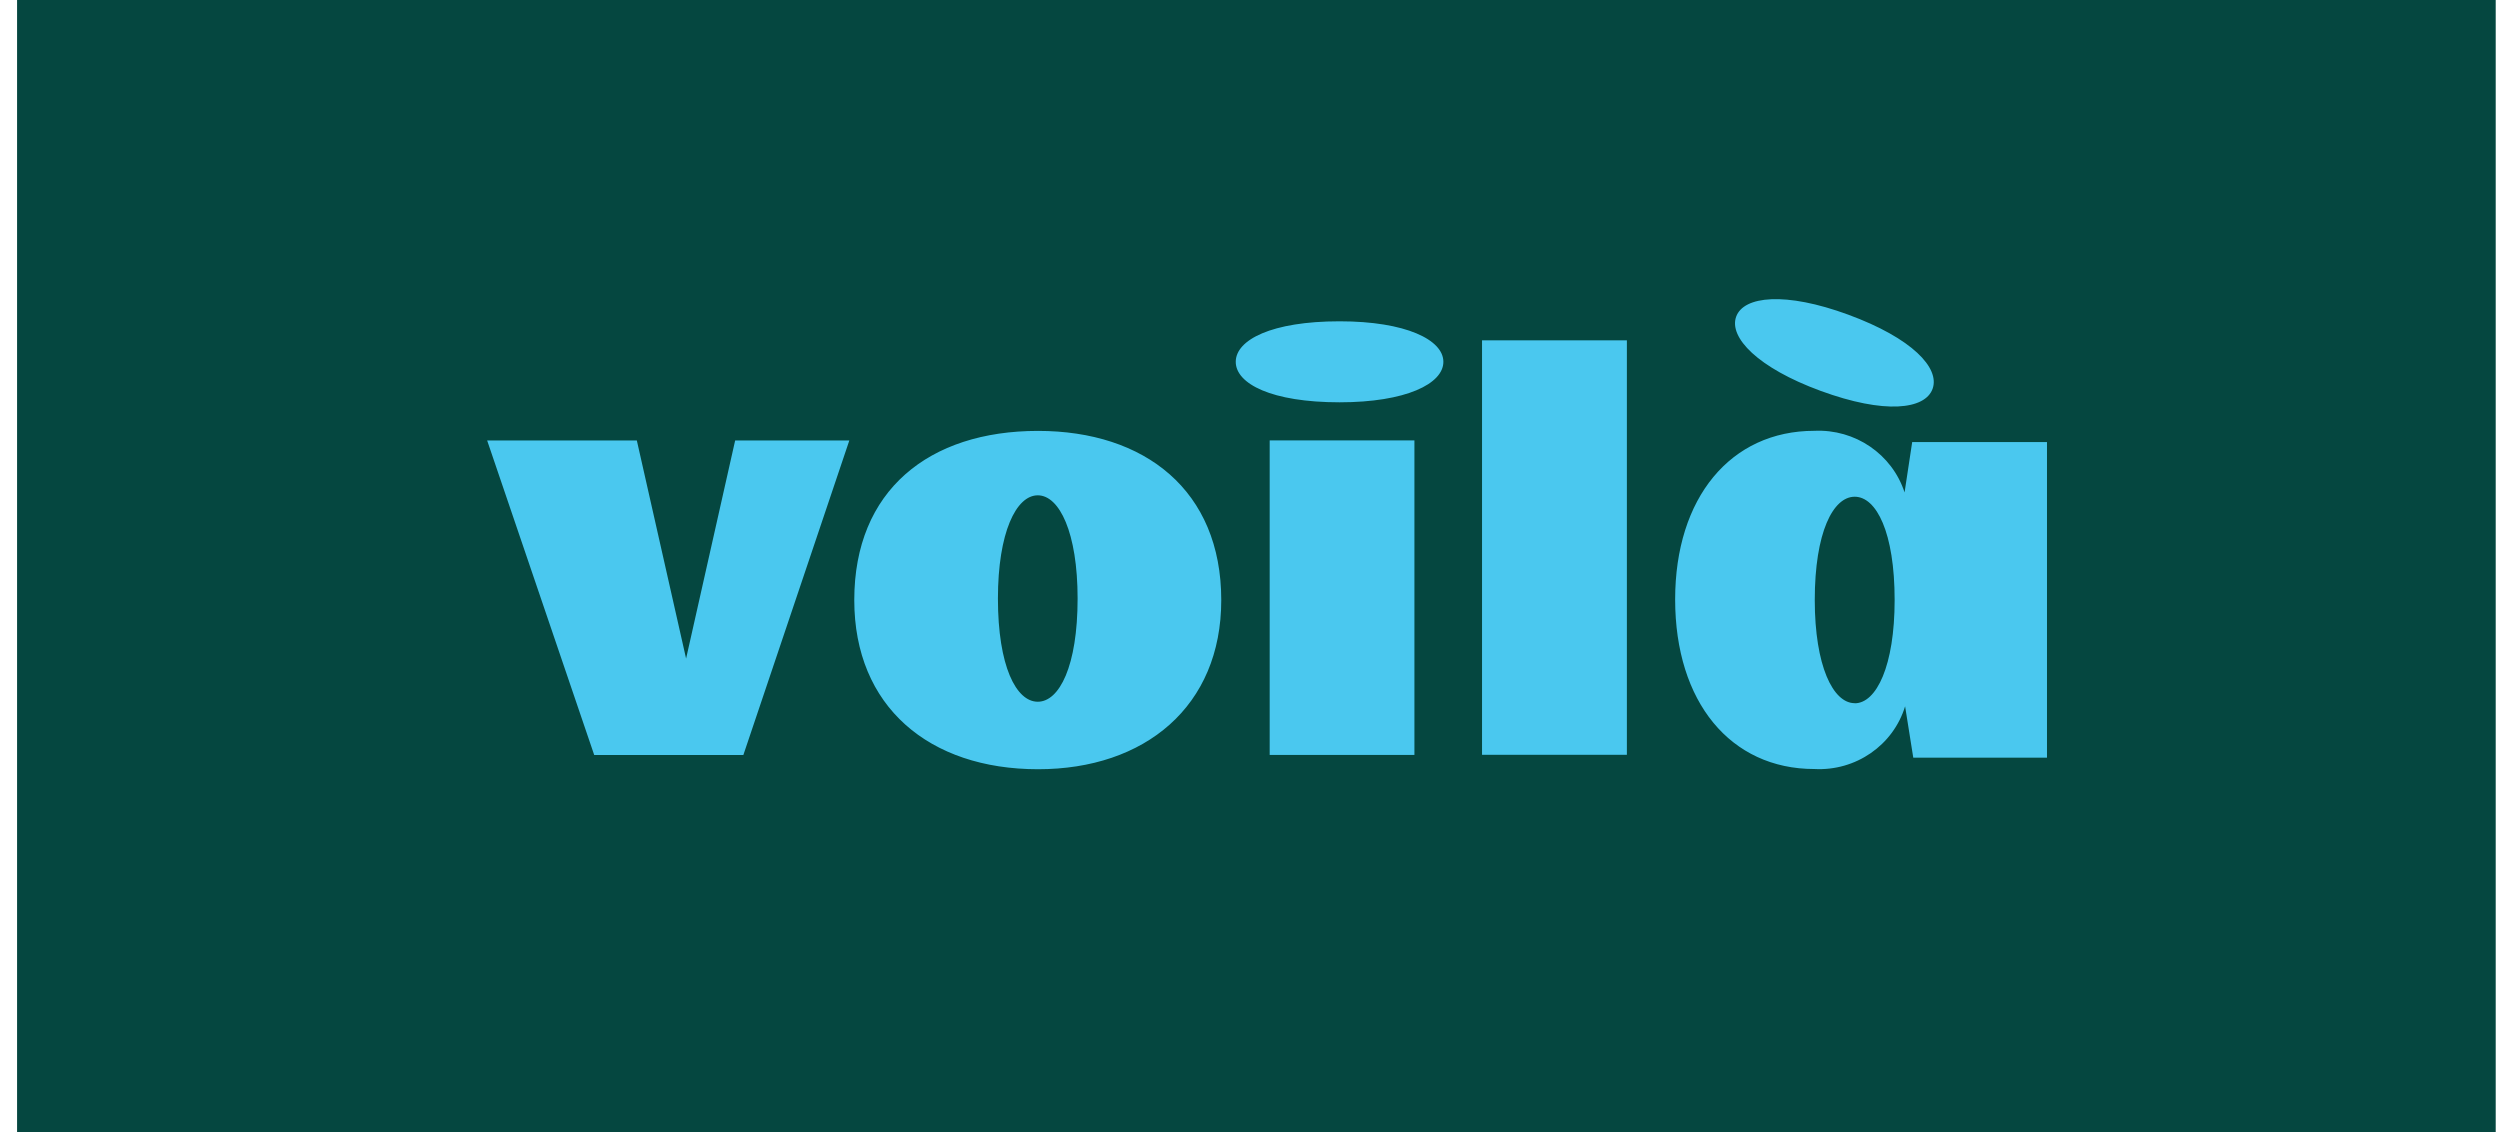 <svg width="117" height="53" viewBox="0 0 117 53" fill="none" xmlns="http://www.w3.org/2000/svg">
<path fill-rule="evenodd" clip-rule="evenodd" d="M0.799 0H116.799V53H0.799V0Z" fill="#054740"/>
<path fill-rule="evenodd" clip-rule="evenodd" d="M85.203 18.292C88.212 19.397 90.096 19.166 90.445 18.197C90.794 17.228 89.5 15.829 86.492 14.724C83.556 13.645 81.601 13.851 81.252 14.821C80.902 15.791 82.266 17.215 85.203 18.292ZM32.109 30.82L29.804 20.615H22.799L27.809 35.334H34.789L39.748 20.615H34.405L32.109 30.82ZM59.414 35.331H66.195V20.612H59.421V35.331H59.414ZM62.692 15.037C59.512 15.037 57.833 15.905 57.833 16.933C57.833 17.962 59.512 18.828 62.692 18.828C65.795 18.828 67.55 17.962 67.55 16.933C67.55 15.905 65.795 15.037 62.692 15.037ZM48.581 20.166C43.475 20.166 39.98 22.949 39.98 28.084C39.98 33.065 43.48 36 48.581 36C53.578 36 57.155 33.065 57.155 28.084C57.155 22.949 53.578 20.166 48.581 20.166ZM48.568 32.841C47.555 32.841 46.703 31.173 46.703 28.011C46.703 24.925 47.555 23.181 48.568 23.181C49.581 23.181 50.432 24.925 50.432 28.011C50.432 31.173 49.579 32.841 48.568 32.841ZM89.49 20.693L89.134 23.045C88.551 21.256 86.82 20.073 84.911 20.162C80.993 20.162 78.397 23.298 78.397 28.053C78.397 32.859 80.993 35.99 84.911 35.99C86.846 36.094 88.602 34.881 89.159 33.055L89.541 35.459H95.799V20.688H89.49V20.693ZM86.8 32.909C85.786 32.909 84.931 31.163 84.931 28.079C84.931 24.916 85.786 23.247 86.8 23.247C87.815 23.247 88.669 24.916 88.669 28.079C88.669 31.168 87.815 32.914 86.8 32.914V32.909ZM69.359 35.326H76.138V15.929H69.359V35.331V35.326Z" fill="#4AC8EF"/>
</svg>
